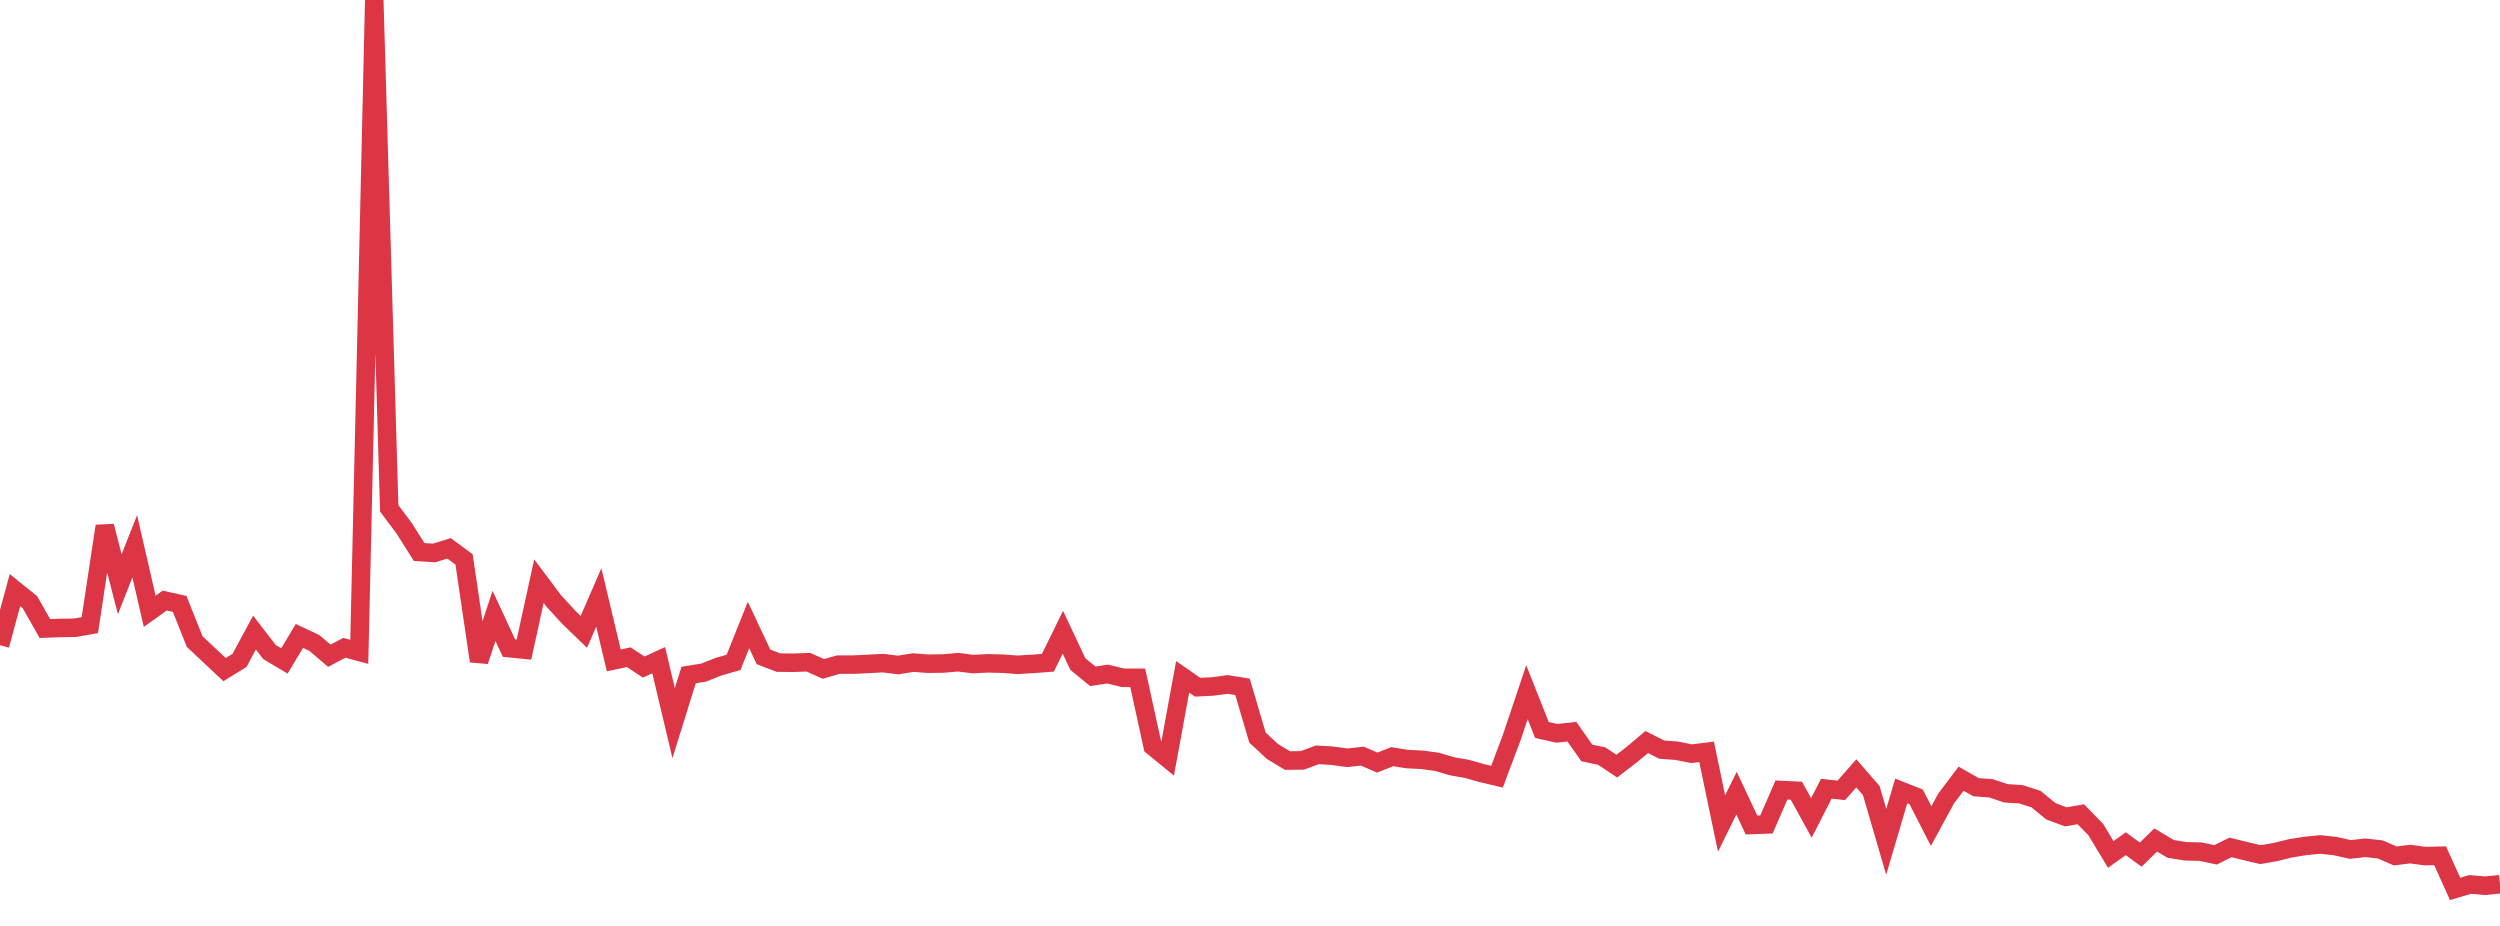 <?xml version="1.0" standalone="no"?>
<!DOCTYPE svg PUBLIC "-//W3C//DTD SVG 1.1//EN" "http://www.w3.org/Graphics/SVG/1.1/DTD/svg11.dtd">
<svg width="135" height="50" viewBox="0 0 135 50" preserveAspectRatio="none" class="sparkline" xmlns="http://www.w3.org/2000/svg"
xmlns:xlink="http://www.w3.org/1999/xlink"><path  class="sparkline--line" d="M 0 34.84 L 0 34.84 L 0.808 31.87 L 1.617 32.52 L 2.425 33.94 L 3.234 33.91 L 4.042 33.9 L 4.85 33.76 L 5.659 28.41 L 6.467 31.55 L 7.275 29.5 L 8.084 33.01 L 8.892 32.43 L 9.701 32.61 L 10.509 34.64 L 11.317 35.4 L 12.126 36.16 L 12.934 35.66 L 13.743 34.16 L 14.551 35.21 L 15.359 35.69 L 16.168 34.34 L 16.976 34.72 L 17.784 35.41 L 18.593 34.98 L 19.401 35.2 L 20.21 0 L 21.018 27.45 L 21.826 28.53 L 22.635 29.81 L 23.443 29.86 L 24.251 29.61 L 25.06 30.21 L 25.868 35.7 L 26.677 33.26 L 27.485 35 L 28.293 35.08 L 29.102 31.38 L 29.91 32.46 L 30.719 33.34 L 31.527 34.12 L 32.335 32.26 L 33.144 35.66 L 33.952 35.49 L 34.76 36.02 L 35.569 35.65 L 36.377 39.05 L 37.186 36.45 L 37.994 36.32 L 38.802 36 L 39.611 35.77 L 40.419 33.75 L 41.228 35.47 L 42.036 35.78 L 42.844 35.79 L 43.653 35.76 L 44.461 36.12 L 45.269 35.89 L 46.078 35.89 L 46.886 35.85 L 47.695 35.81 L 48.503 35.91 L 49.311 35.78 L 50.12 35.84 L 50.928 35.83 L 51.737 35.76 L 52.545 35.86 L 53.353 35.82 L 54.162 35.84 L 54.97 35.9 L 55.778 35.85 L 56.587 35.79 L 57.395 34.14 L 58.204 35.86 L 59.012 36.52 L 59.82 36.4 L 60.629 36.6 L 61.437 36.6 L 62.246 40.3 L 63.054 40.96 L 63.862 36.55 L 64.671 37.11 L 65.479 37.07 L 66.287 36.96 L 67.096 37.09 L 67.904 39.83 L 68.713 40.58 L 69.521 41.07 L 70.329 41.06 L 71.138 40.76 L 71.946 40.81 L 72.754 40.92 L 73.563 40.83 L 74.371 41.18 L 75.18 40.86 L 75.988 40.99 L 76.796 41.03 L 77.605 41.14 L 78.413 41.38 L 79.222 41.52 L 80.03 41.75 L 80.838 41.94 L 81.647 39.79 L 82.455 37.38 L 83.263 39.42 L 84.072 39.6 L 84.88 39.51 L 85.689 40.66 L 86.497 40.83 L 87.305 41.37 L 88.114 40.75 L 88.922 40.07 L 89.731 40.48 L 90.539 40.54 L 91.347 40.7 L 92.156 40.6 L 92.964 44.47 L 93.772 42.83 L 94.581 44.55 L 95.389 44.52 L 96.198 42.66 L 97.006 42.7 L 97.814 44.17 L 98.623 42.59 L 99.431 42.68 L 100.24 41.76 L 101.048 42.69 L 101.856 45.46 L 102.665 42.71 L 103.473 43.03 L 104.281 44.61 L 105.09 43.12 L 105.898 42.05 L 106.707 42.51 L 107.515 42.57 L 108.323 42.84 L 109.132 42.89 L 109.94 43.15 L 110.749 43.81 L 111.557 44.11 L 112.365 43.97 L 113.174 44.8 L 113.982 46.14 L 114.79 45.56 L 115.599 46.15 L 116.407 45.36 L 117.216 45.84 L 118.024 45.97 L 118.832 45.99 L 119.641 46.16 L 120.449 45.76 L 121.257 45.96 L 122.066 46.15 L 122.874 46.01 L 123.683 45.81 L 124.491 45.68 L 125.299 45.6 L 126.108 45.69 L 126.916 45.87 L 127.725 45.78 L 128.533 45.87 L 129.341 46.22 L 130.15 46.12 L 130.958 46.23 L 131.766 46.21 L 132.575 48 L 133.383 47.76 L 134.192 47.83 L 135 47.75" fill="none" stroke-width="1" stroke="#dc3545"></path></svg>